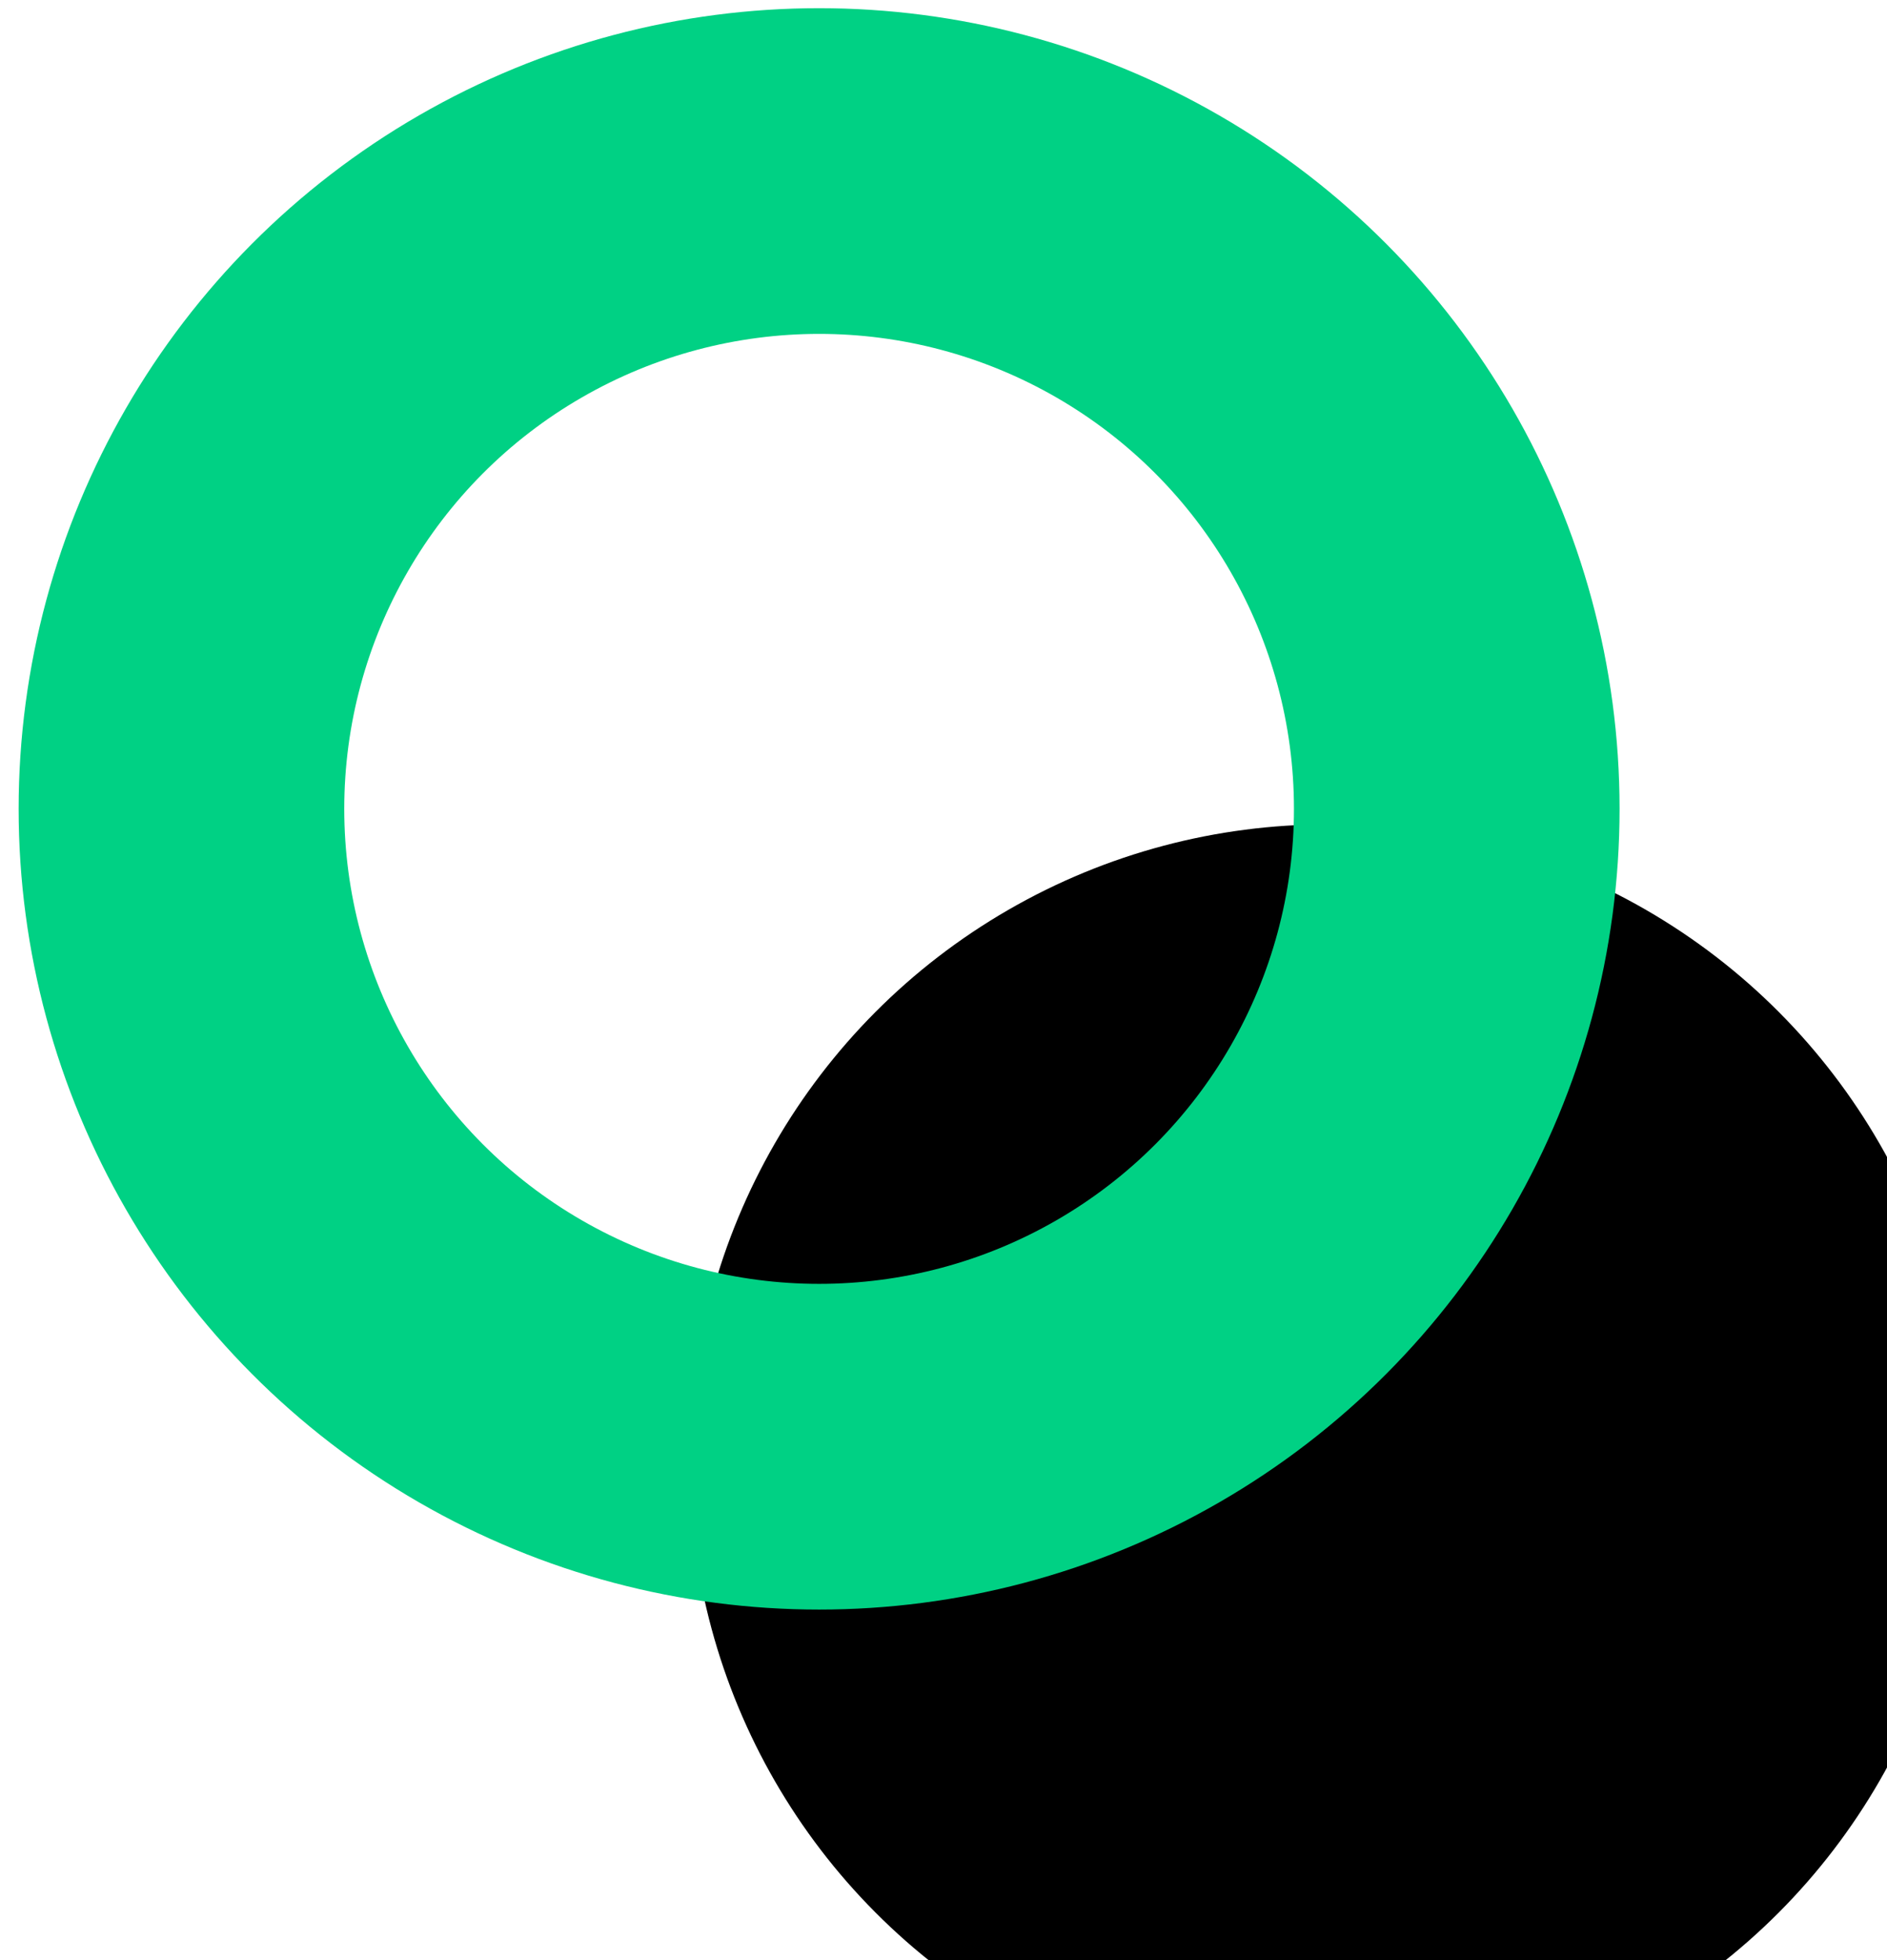 <?xml version="1.0" encoding="UTF-8"?>
<svg width="52px" height="54px" viewBox="0 0 52 54" version="1.1" xmlns="http://www.w3.org/2000/svg" xmlns:xlink="http://www.w3.org/1999/xlink">
    <!-- Generator: Sketch 56.3 (81716) - https://sketch.com -->
    <title>Oval</title>
    <desc>Created with Sketch.</desc>
    <defs>
        <circle id="path-1" cx="17.572" cy="30.284" r="17.572"></circle>
        <filter x="-25.6%" y="-25.6%" width="171.1%" height="176.7%" filterUnits="objectBoundingBox" id="filter-2">
            <feMorphology radius="4.487" operator="dilate" in="SourceAlpha" result="shadowSpreadOuter1"></feMorphology>
            <feOffset dx="7" dy="9" in="shadowSpreadOuter1" result="shadowOffsetOuter1"></feOffset>
            <feMorphology radius="4.487" operator="erode" in="SourceAlpha" result="shadowInner"></feMorphology>
            <feOffset dx="7" dy="9" in="shadowInner" result="shadowInner"></feOffset>
            <feComposite in="shadowOffsetOuter1" in2="shadowInner" operator="out" result="shadowOffsetOuter1"></feComposite>
            <feColorMatrix values="0 0 0 0 0.184   0 0 0 0 0.294   0 0 0 0 0.431  0 0 0 0.087 0" type="matrix" in="shadowOffsetOuter1"></feColorMatrix>
        </filter>
    </defs>
    <g id="MOBILE" stroke="none" stroke-width="1" fill="none" fill-rule="evenodd">
        <g id="Mobile" transform="translate(-237, -1850)">
            <g id="CONTENT-2" transform="translate(-245, 1842)">
                <g id="Group-24" transform="translate(487, 0)">
                    <g id="Oval">
                        <use fill="black" fill-opacity="1" filter="url(#filter-2)" xlink:href="#path-1"></use>
                        <use stroke="#00D184" stroke-width="8.973" xlink:href="#path-1"></use>
                    </g>
                </g>
            </g>
        </g>
    </g>
</svg>